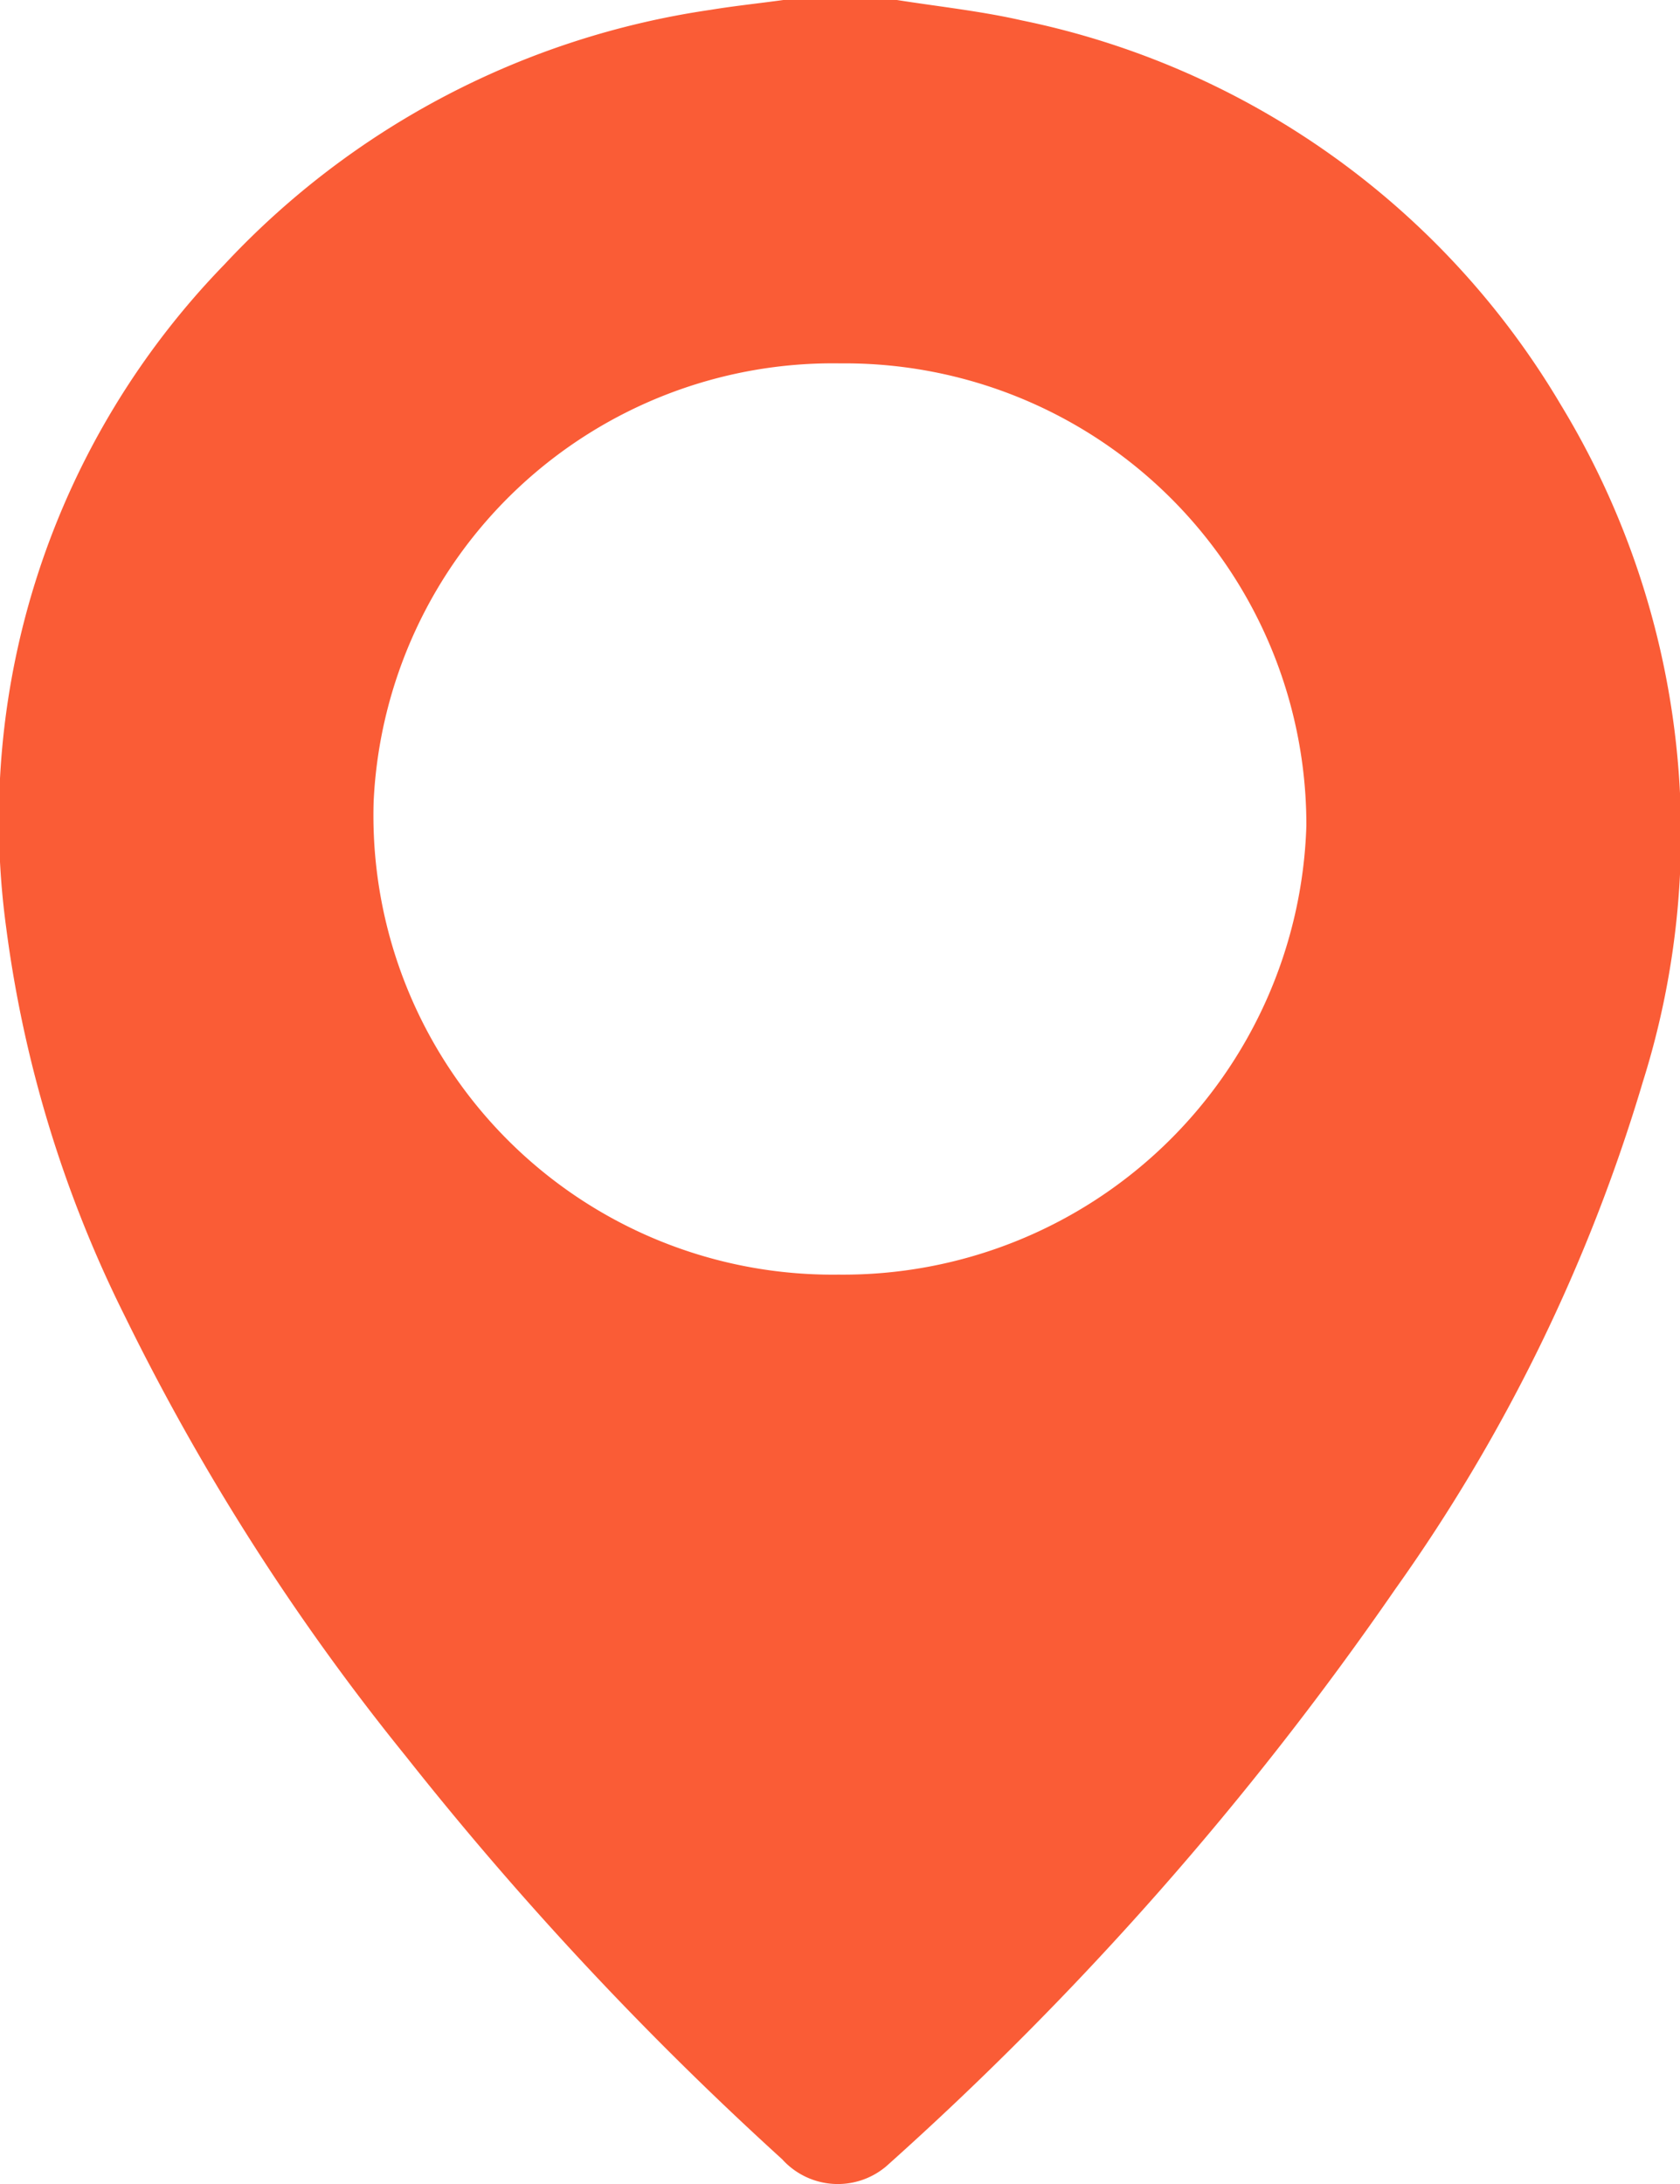 <svg xmlns="http://www.w3.org/2000/svg" width="10" height="13" viewBox="0 0 10 13">
  <path id="Path_1157" data-name="Path 1157" d="M-14.288,10.25c.247.039.5.066.741.121a4.862,4.862,0,0,1,3.212,2.291,4.914,4.914,0,0,1,.487,4.027,10.228,10.228,0,0,1-1.473,3.019,19.337,19.337,0,0,1-3.03,3.436.446.446,0,0,1-.62-.041,20.022,20.022,0,0,1-2.241-2.4,13.852,13.852,0,0,1-1.673-2.621,7.262,7.262,0,0,1-.705-2.309,4.747,4.747,0,0,1,1.3-3.95A4.924,4.924,0,0,1-15.4,10.309c.145-.024.291-.039.436-.059Zm-.335,2.163a2.737,2.737,0,0,0-2.78,2.609,2.733,2.733,0,0,0,2.766,2.815,2.758,2.758,0,0,0,2.786-2.673A2.747,2.747,0,0,0-14.623,12.413Z" transform="translate(19.627 -10.25)" fill="#fa5c36"/>
</svg>
